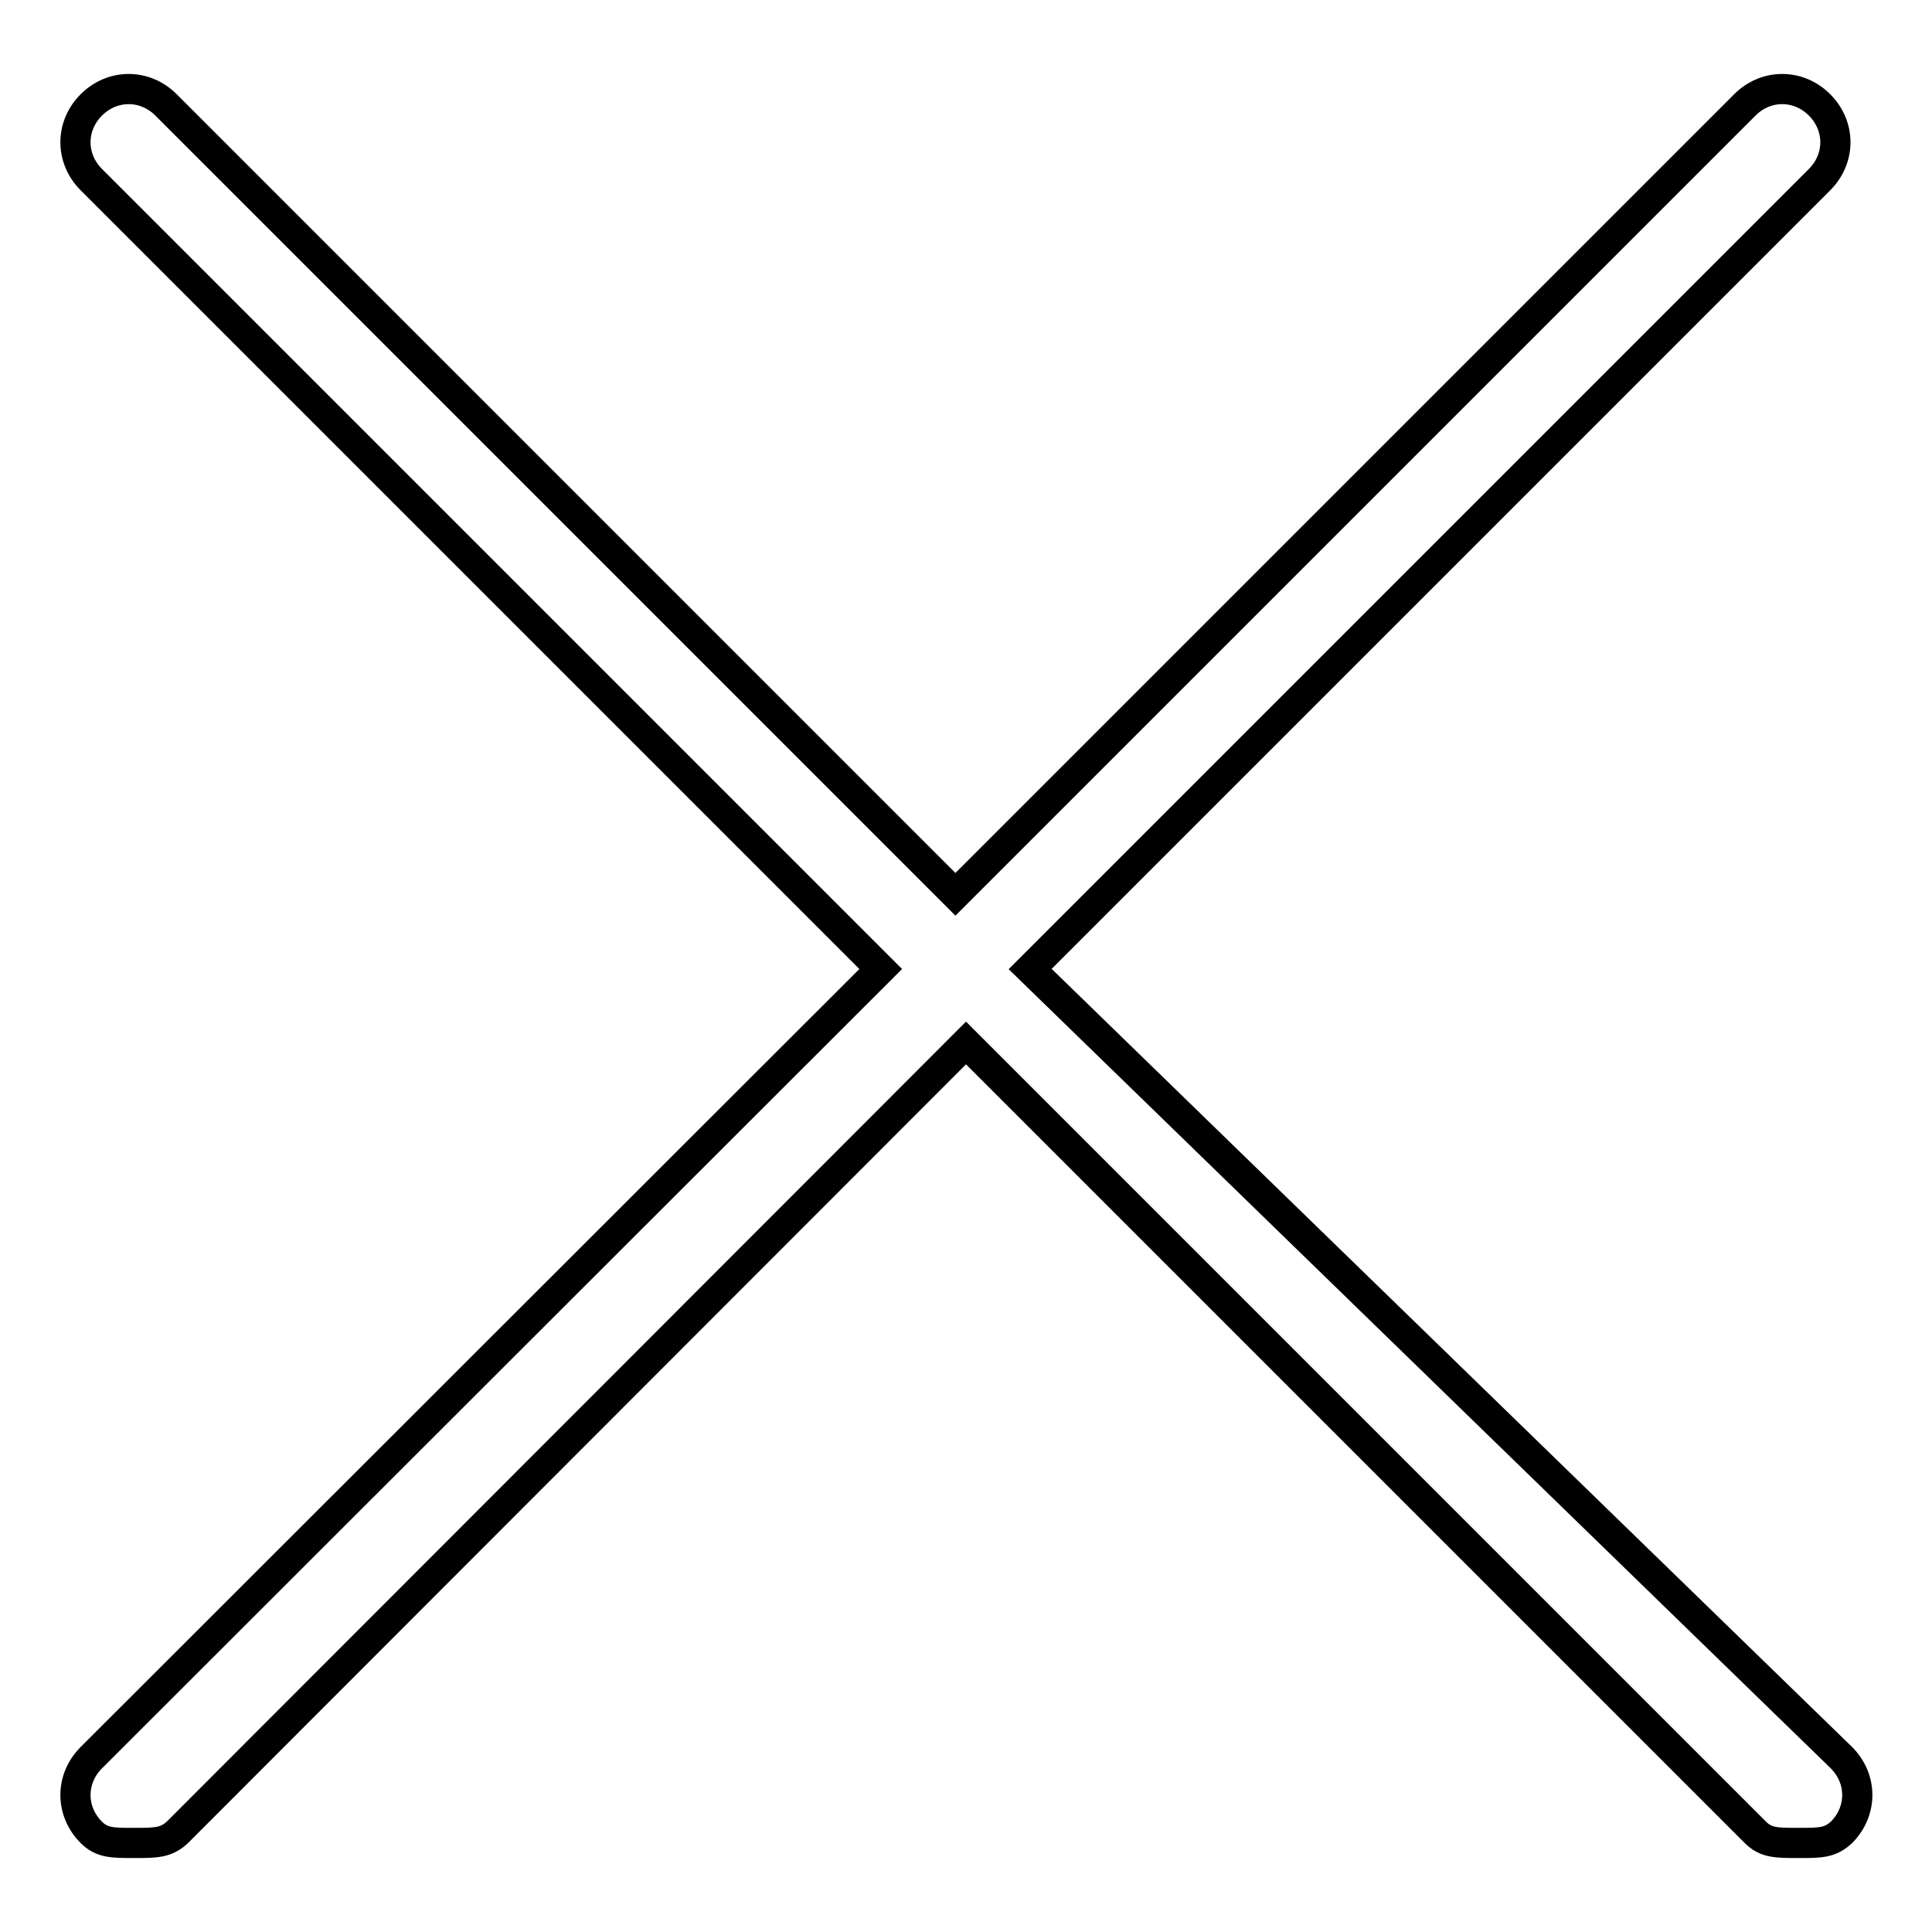 <?xml version="1.0" encoding="utf-8"?>
<!-- Svg Vector Icons : http://www.onlinewebfonts.com/icon -->
<!DOCTYPE svg PUBLIC "-//W3C//DTD SVG 1.1//EN" "http://www.w3.org/Graphics/SVG/1.1/DTD/svg11.dtd">
<svg version="1.1" xmlns="http://www.w3.org/2000/svg" xmlns:xlink="http://www.w3.org/1999/xlink" x="0px" y="0px" viewBox="0 0 256 256" enable-background="new 0 0 256 256" xml:space="preserve">
<g> <path stroke-width="4" fill-opacity="0" stroke="#000000"  d="M136.5,128.4L241.1,23.8c2.8-2.8,2.8-7.1,0-9.9c-2.8-2.8-7.1-2.8-9.9,0L126.6,118.5L22,13.9 c-2.8-2.8-7.1-2.8-9.9,0c-2.8,2.8-2.8,7.1,0,9.9l104.6,104.6L12.1,232.9c-2.8,2.8-2.8,7.1,0,9.9c1.4,1.4,2.8,1.4,5.7,1.4 c2.8,0,4.2,0,5.7-1.4L128,138.2l104.6,104.6c1.4,1.4,2.8,1.4,5.7,1.4s4.2,0,5.7-1.4c2.8-2.8,2.8-7.1,0-9.9L136.5,128.4z"/></g>
</svg>